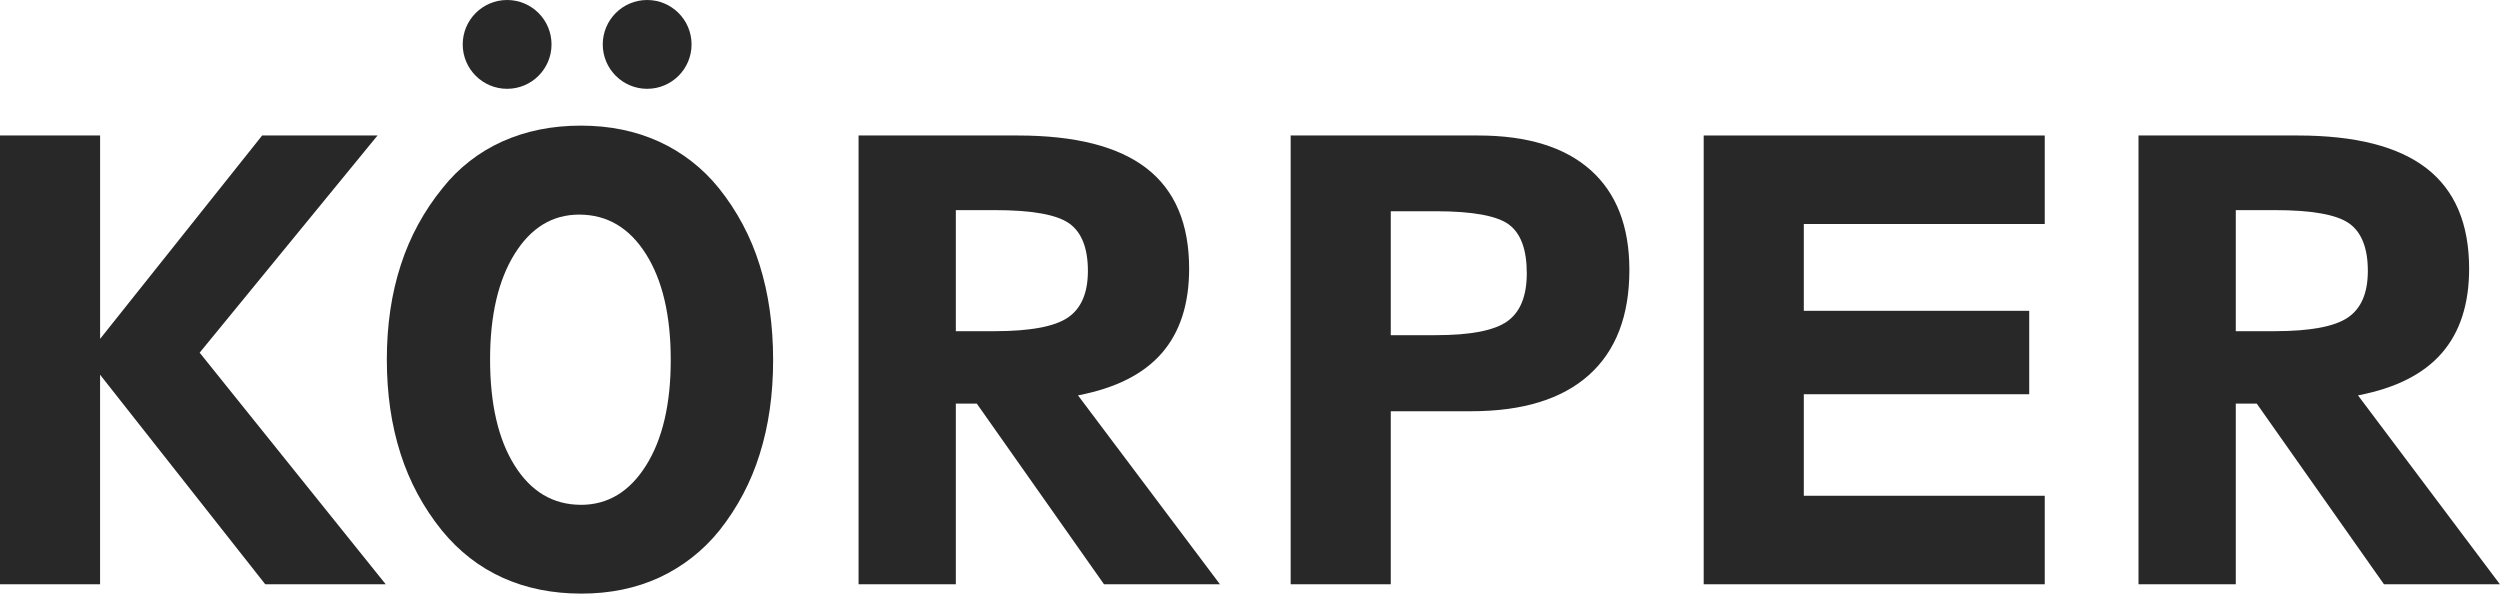 <?xml version="1.0" encoding="UTF-8"?> <svg xmlns="http://www.w3.org/2000/svg" width="2225" height="529" viewBox="0 0 2225 529" fill="none"> <path d="M451.34 79.04C473.166 79.04 490.86 61.346 490.86 39.52C490.86 17.694 473.166 0 451.34 0C429.514 0 411.82 17.694 411.82 39.52C411.82 61.346 429.514 79.04 451.34 79.04Z" fill="#282828"></path> <path d="M0 520V120.59H89.09V301.59L233.31 120.59H336L177.69 313.88L343.29 520H236.07L89.07 333.51V520H0Z" fill="#282828"></path> <path d="M517.46 528.31C491.62 528.31 468.287 523.61 447.46 514.21C426.633 504.81 408.597 490.81 393.35 472.21C376.901 451.891 364.396 428.676 356.48 403.76C348.34 378.427 344.273 350.49 344.28 319.95C344.28 289.237 348.43 261.173 356.73 235.76C364.747 210.871 377.339 187.698 393.86 167.43C407.996 149.498 426.258 135.25 447.09 125.9C467.977 116.507 491.257 111.81 516.93 111.81C542.43 111.81 565.54 116.507 586.26 125.9C607.088 135.378 625.407 149.601 639.75 167.43C656.004 187.677 668.302 210.803 676 235.6C684.053 261.113 688.08 289.387 688.08 320.42C688.08 351.133 684.08 379.11 676.08 404.35C668.44 428.99 656.28 451.992 640.22 472.18C625.866 490.042 607.586 504.353 586.8 514C566.073 523.54 542.96 528.31 517.46 528.31ZM516.96 449.31C540.96 449.31 560.293 437.643 574.96 414.31C589.627 390.977 596.96 359.683 596.96 320.43C596.987 280.81 589.613 249.333 574.84 226C560.067 202.667 540.27 191 515.45 191C491.617 191 472.447 202.703 457.94 226.11C443.433 249.517 436.177 280.767 436.17 319.86C436.17 359.62 443.467 391.12 458.06 414.36C472.653 437.6 492.3 449.24 517 449.28L516.96 449.31Z" fill="#282828"></path> <path d="M764.12 520V120.59H905.81C957.143 120.59 995.4 130.363 1020.58 149.91C1045.76 169.457 1058.34 199.197 1058.33 239.13C1058.33 270.67 1050.19 295.753 1033.92 314.38C1017.65 333.007 992.813 345.507 959.42 351.88L1085.76 520H982.57L869.32 359.18H850.69V520H764.12ZM850.69 294.75H885.17C916.723 294.75 938.453 290.723 950.36 282.67C962.267 274.617 968.223 260.773 968.23 241.14C968.23 220.84 962.693 206.747 951.62 198.86C940.547 190.973 918.397 187.02 885.17 187H850.69V294.75Z" fill="#282828"></path> <path d="M1237.79 366V520H1148.69V120.59H1315.55C1359.18 120.59 1392.52 130.823 1415.55 151.29C1438.58 171.757 1450.12 201.37 1450.15 240.13C1450.15 281.077 1438.15 312.287 1414.15 333.76C1390.15 355.233 1355.27 365.98 1309.51 366H1237.79ZM1237.79 298.3H1278.05C1308.76 298.3 1329.91 294.19 1341.48 285.97C1353.05 277.75 1358.84 263.49 1358.84 243.19C1358.84 222.21 1353.56 207.78 1342.99 199.9C1332.42 192.02 1310.78 188.053 1278.05 188H1237.79V298.3Z" fill="#282828"></path> <path d="M1516.29 520V120.59H1819.82V199.36H1605.39V276.63H1806V350.87H1605.39V441.23H1819.82V520H1516.29Z" fill="#282828"></path> <path d="M1903.27 520V120.59H2045C2096.33 120.59 2134.59 130.363 2159.76 149.91C2184.93 169.457 2197.52 199.197 2197.52 239.13C2197.52 270.67 2189.38 295.753 2173.1 314.38C2156.82 333.007 2131.99 345.507 2098.61 351.88L2224.92 520H2121.73L2008.48 359.18H1989.85V520H1903.27ZM1989.85 294.75H2024.33C2055.87 294.75 2077.6 290.723 2089.52 282.67C2101.44 274.617 2107.39 260.773 2107.38 241.14C2107.38 220.84 2101.84 206.747 2090.77 198.86C2079.7 190.973 2057.55 187.02 2024.33 187H1989.85V294.75Z" fill="#282828"></path> <path d="M575.97 79.04C597.796 79.04 615.49 61.346 615.49 39.52C615.49 17.694 597.796 0 575.97 0C554.144 0 536.45 17.694 536.45 39.52C536.45 61.346 554.144 79.04 575.97 79.04Z" fill="#282828"></path> </svg> 